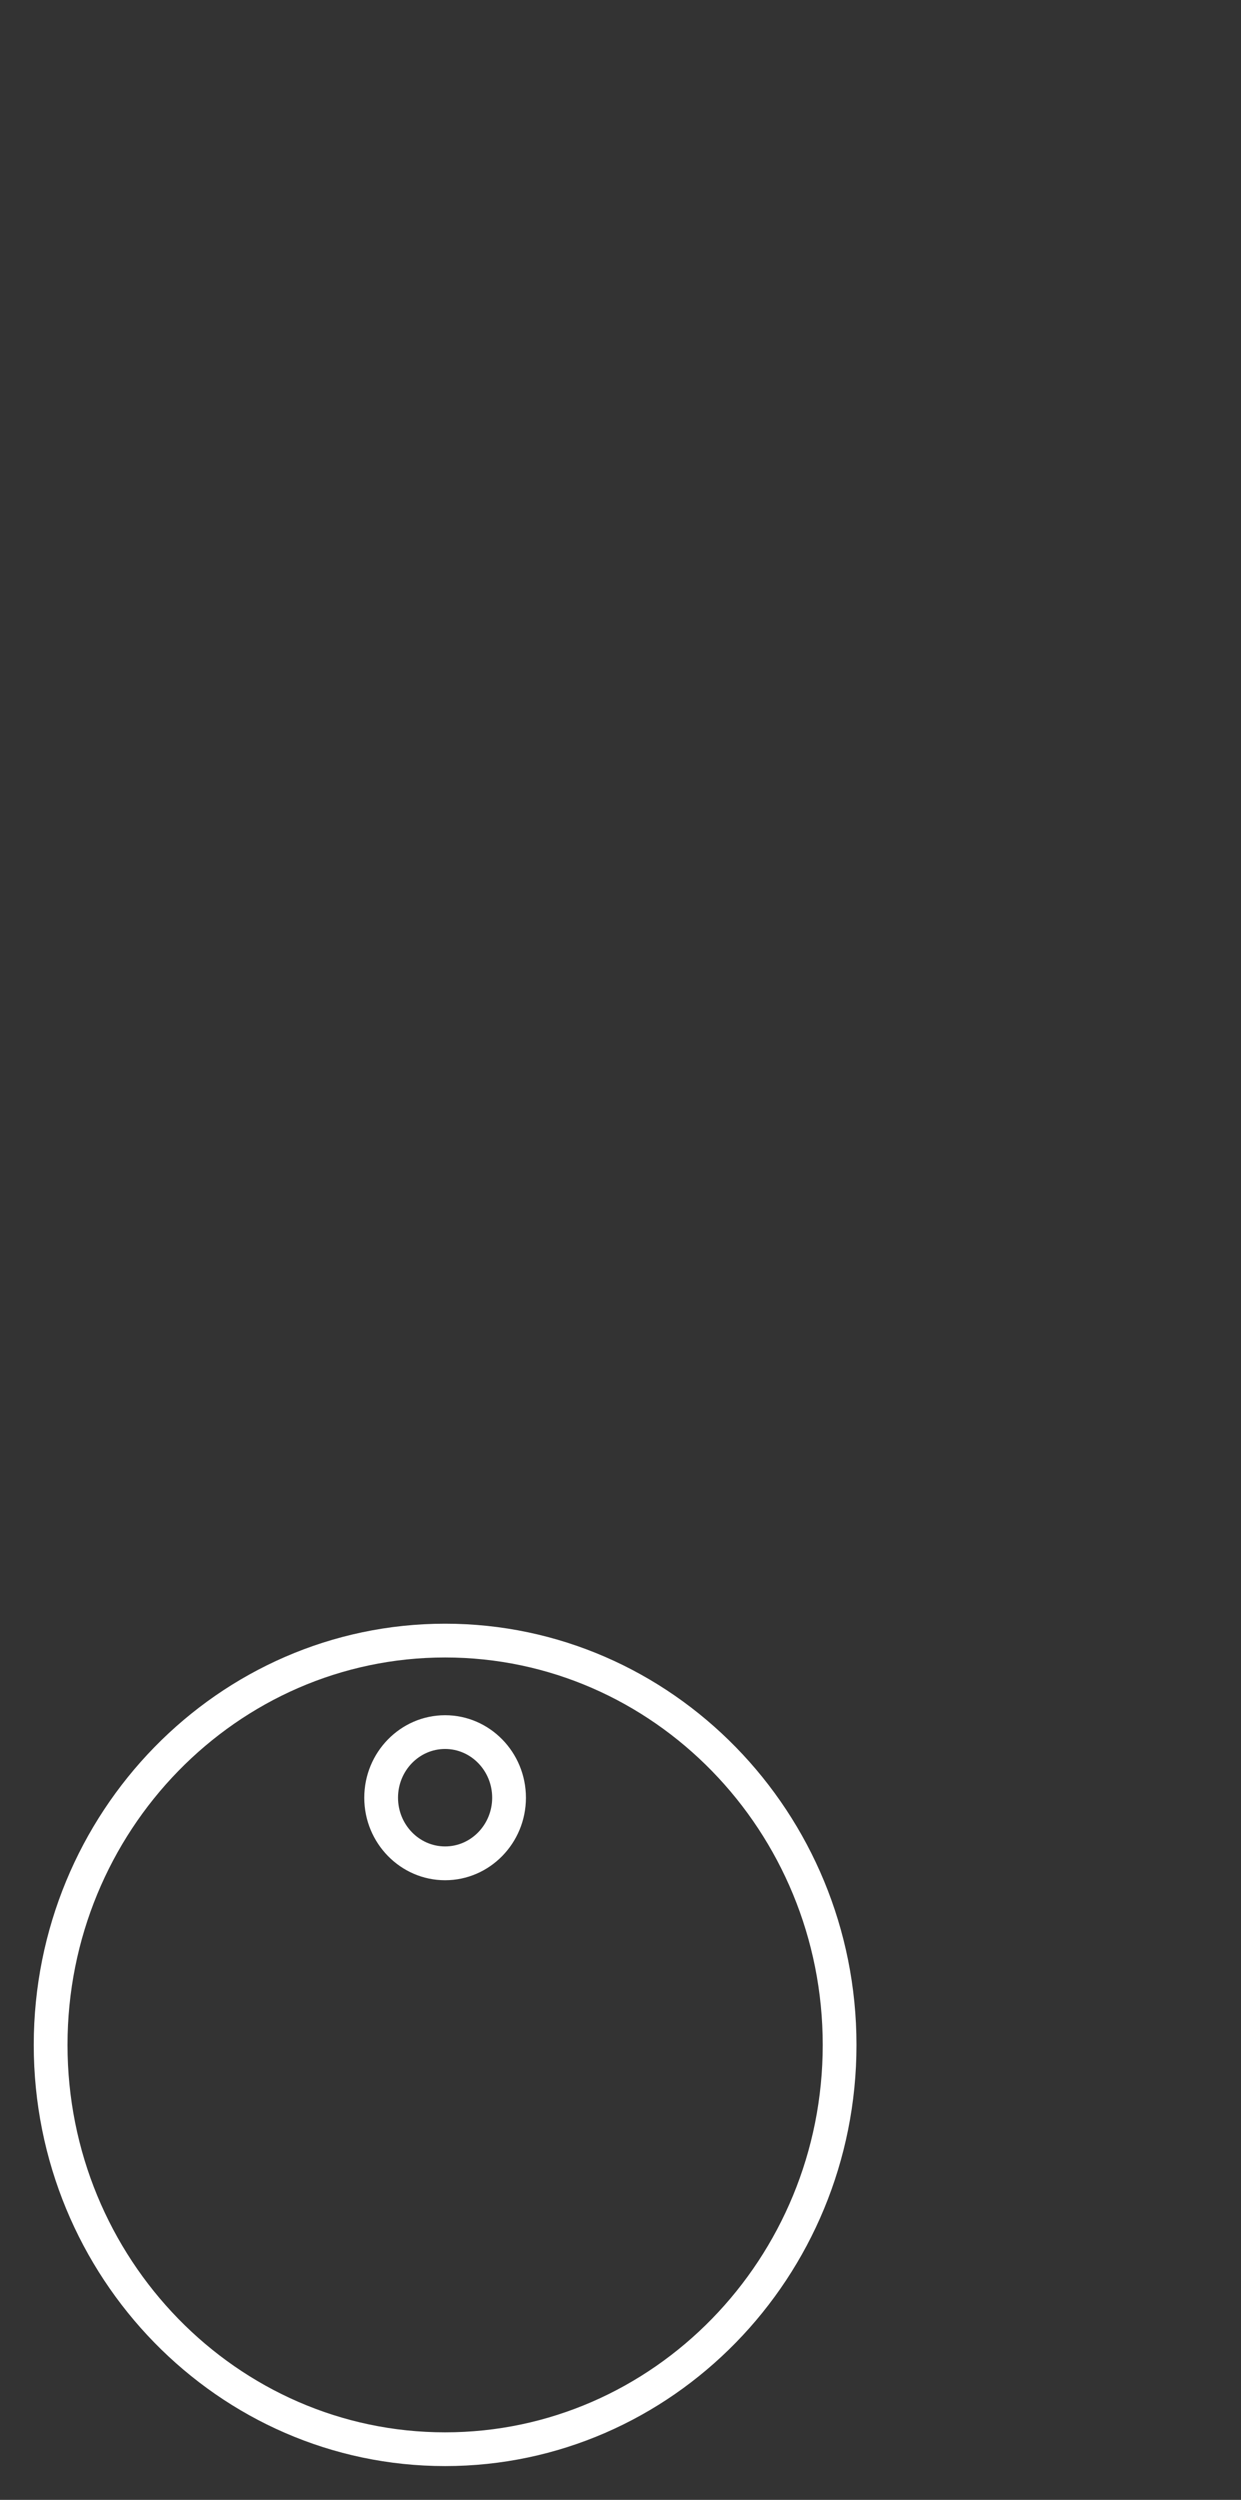 <?xml version="1.0" encoding="utf-8"?>
<!-- Generator: Adobe Illustrator 16.0.0, SVG Export Plug-In . SVG Version: 6.00 Build 0)  -->
<!DOCTYPE svg PUBLIC "-//W3C//DTD SVG 1.1//EN" "http://www.w3.org/Graphics/SVG/1.1/DTD/svg11.dtd">
<svg version="1.1" id="Capa_1" xmlns="http://www.w3.org/2000/svg" xmlns:xlink="http://www.w3.org/1999/xlink" x="0px" y="0px"
	 width="36.77px" height="74.021px" viewBox="0 0 36.77 74.021" enable-background="new 0 0 36.77 74.021" xml:space="preserve">
<rect x="0" y="0" width="36.77" height="74.021" fill="#333333" stroke="none"/>
<g>
	<path fill="#FFFFFF" d="M13.188,73.021C6.467,73.021,1,67.427,1,60.551s5.467-12.473,12.188-12.473s12.189,5.596,12.189,12.473
		S19.908,73.021,13.188,73.021z M13.188,49.078C7.02,49.078,2,54.224,2,60.551c0,6.324,5.02,11.471,11.188,11.471
		c6.17,0,11.189-5.146,11.189-11.471C24.377,54.224,19.358,49.078,13.188,49.078z M13.188,55.674c-1.32,0-2.395-1.096-2.395-2.443
		s1.074-2.443,2.395-2.443s2.395,1.096,2.395,2.443S14.508,55.674,13.188,55.674z M13.188,51.787c-0.77,0-1.395,0.648-1.395,1.443
		s0.625,1.443,1.395,1.443s1.395-0.648,1.395-1.443S13.957,51.787,13.188,51.787z"/>
</g>
</svg>
